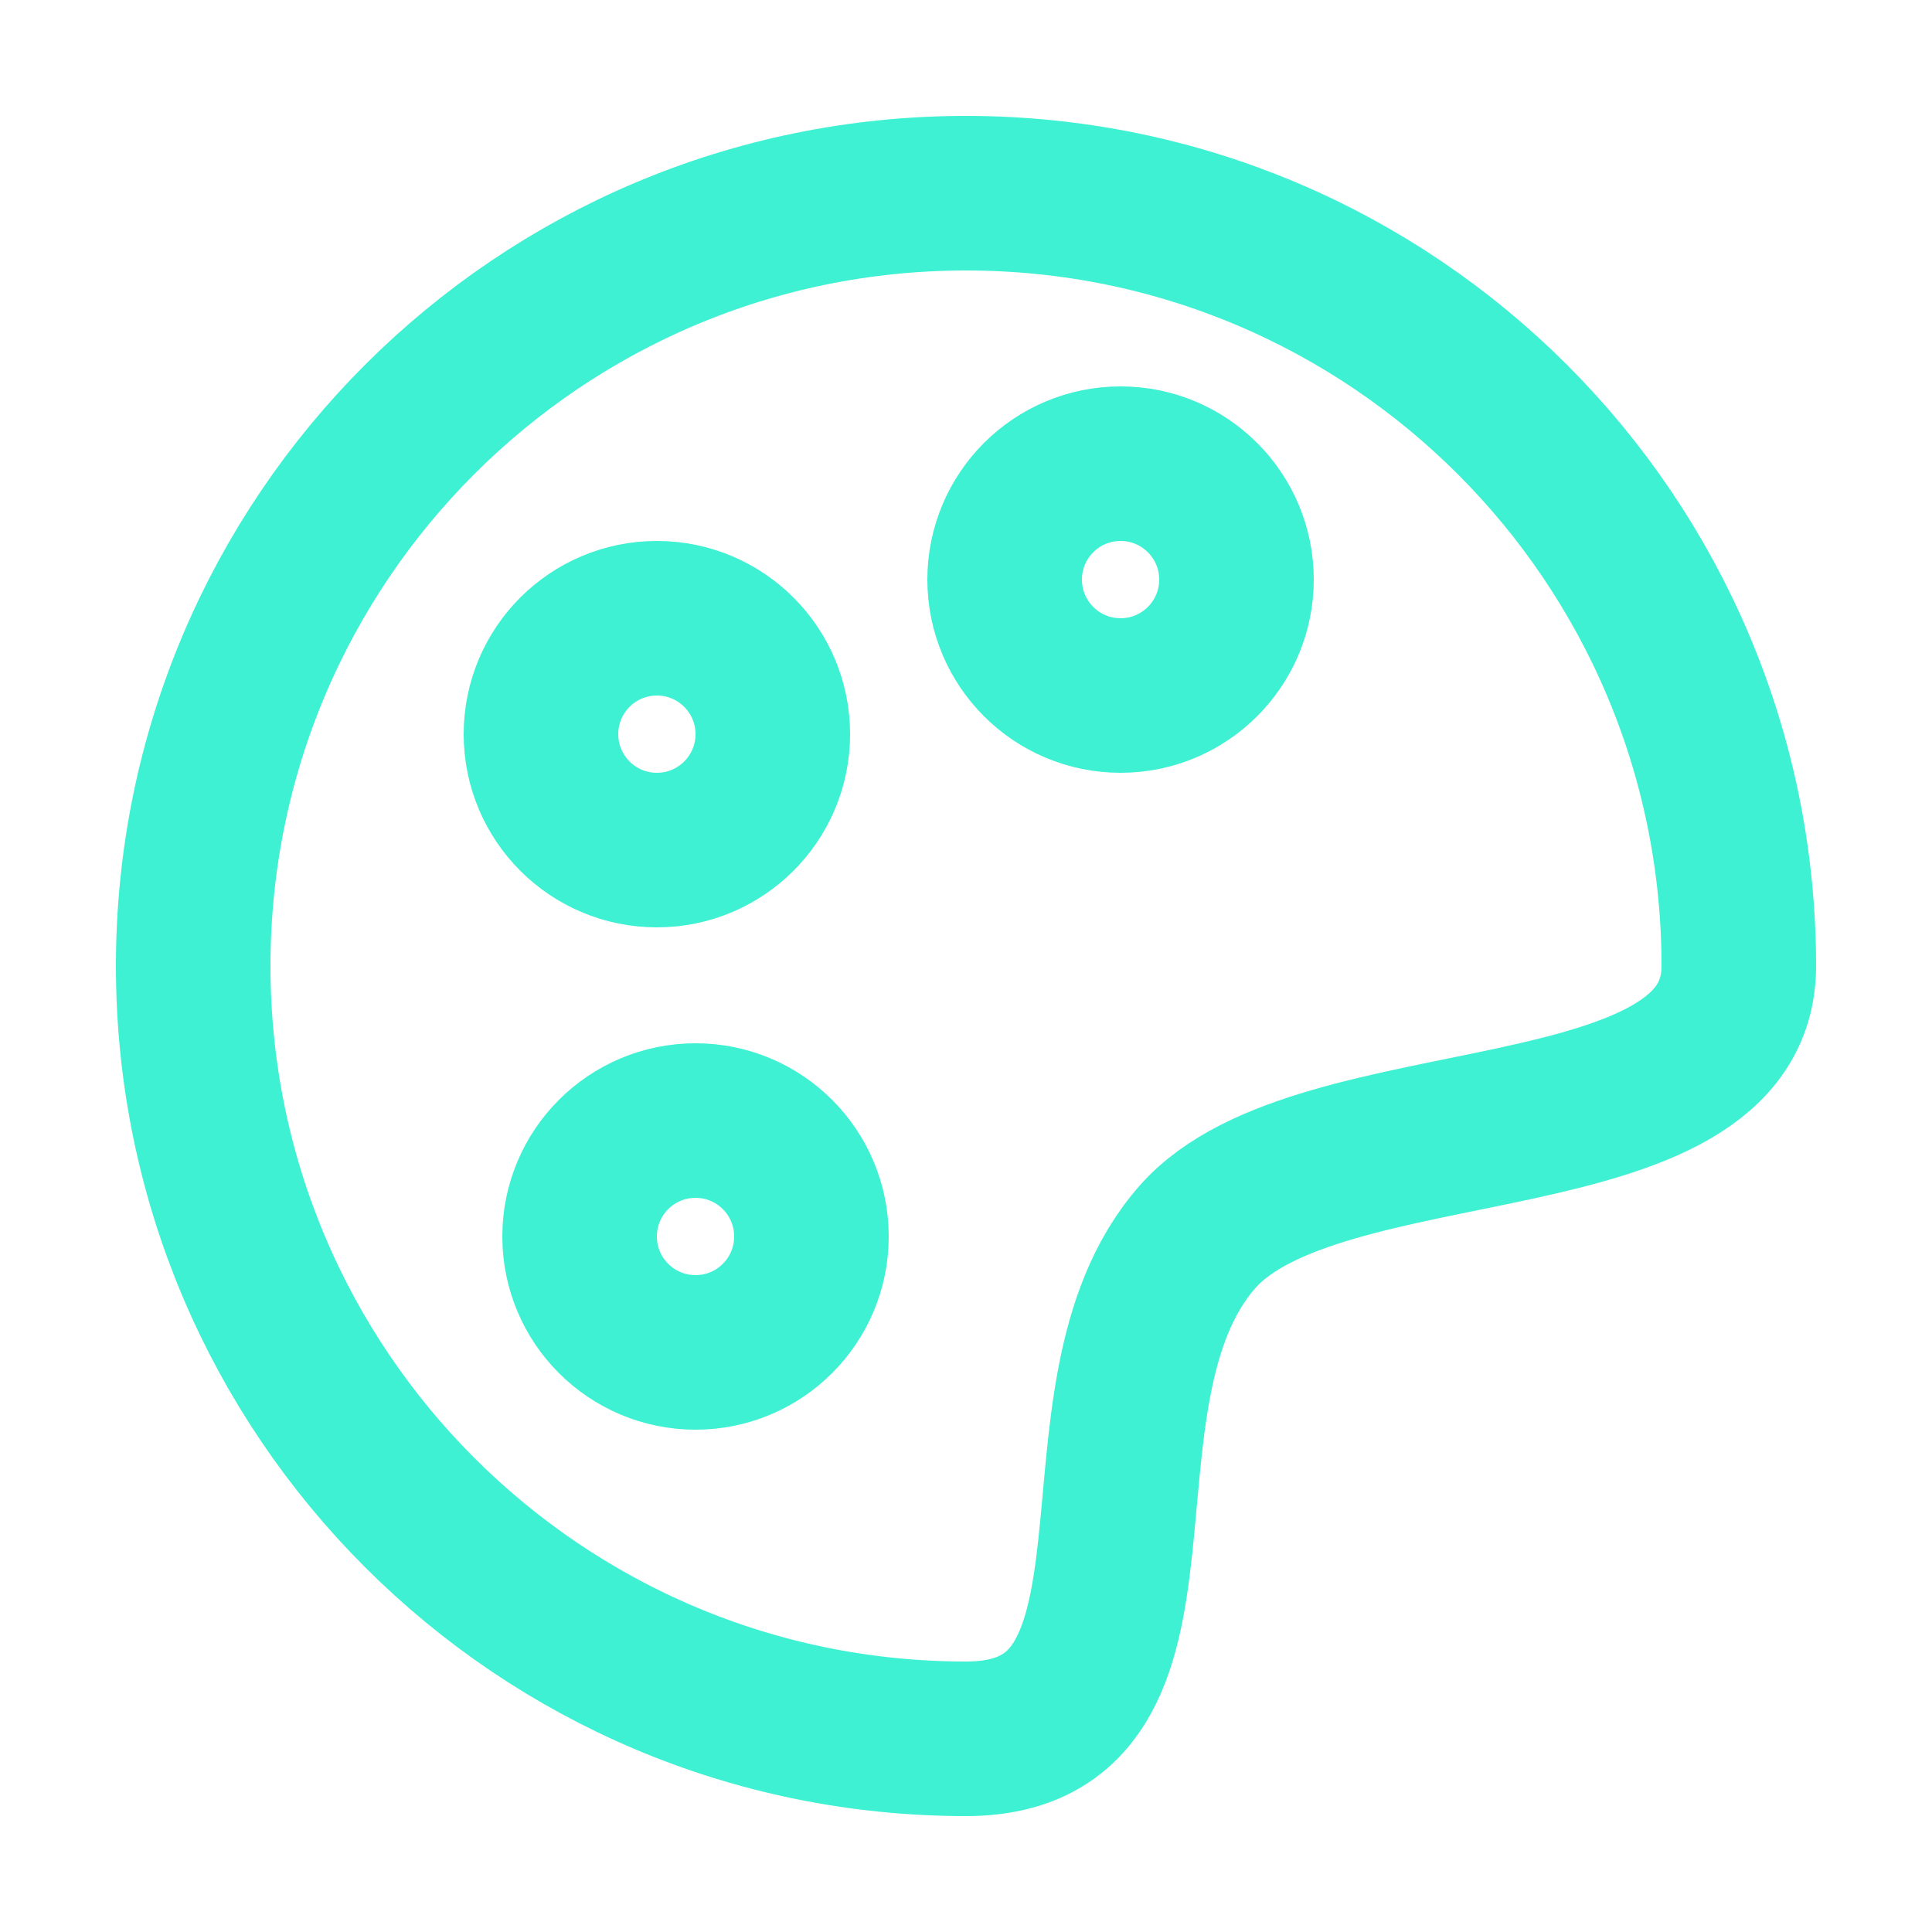 
<svg width="30" height="30" viewBox="0 0 30 30" fill="none" xmlns="http://www.w3.org/2000/svg">
    <path d="M15 27C18.576 27 16.401 21.682 18.6 19.2C20.476 17.082 27 18.051 27 15C27 8.373 21.627 3 15 3C8.373 3 3 8.373 3 15C3 21.627 8.373 27 15 27Z" stroke="#3DF1D2" stroke-width="2.4" stroke-linejoin="round"/>
    <path d="M17.4 10.8C18.394 10.8 19.2 9.994 19.2 9C19.2 8.006 18.394 7.2 17.4 7.2C16.406 7.2 15.6 8.006 15.6 9C15.6 9.994 16.406 10.8 17.4 10.8Z" stroke="#3DF1D2" stroke-width="2.4" stroke-linejoin="round"/>
    <path d="M10.2 13.2C11.194 13.2 12 12.394 12 11.4C12 10.406 11.194 9.6 10.2 9.6C9.206 9.6 8.4 10.406 8.4 11.4C8.4 12.394 9.206 13.2 10.2 13.2Z" stroke="#3DF1D2" stroke-width="2.4" stroke-linejoin="round"/>
    <path d="M10.8 21C11.794 21 12.6 20.194 12.6 19.2C12.6 18.206 11.794 17.4 10.8 17.4C9.806 17.4 9 18.206 9 19.2C9 20.194 9.806 21 10.8 21Z" stroke="#3DF1D2" stroke-width="2.4" stroke-linejoin="round"/>
    </svg>
    